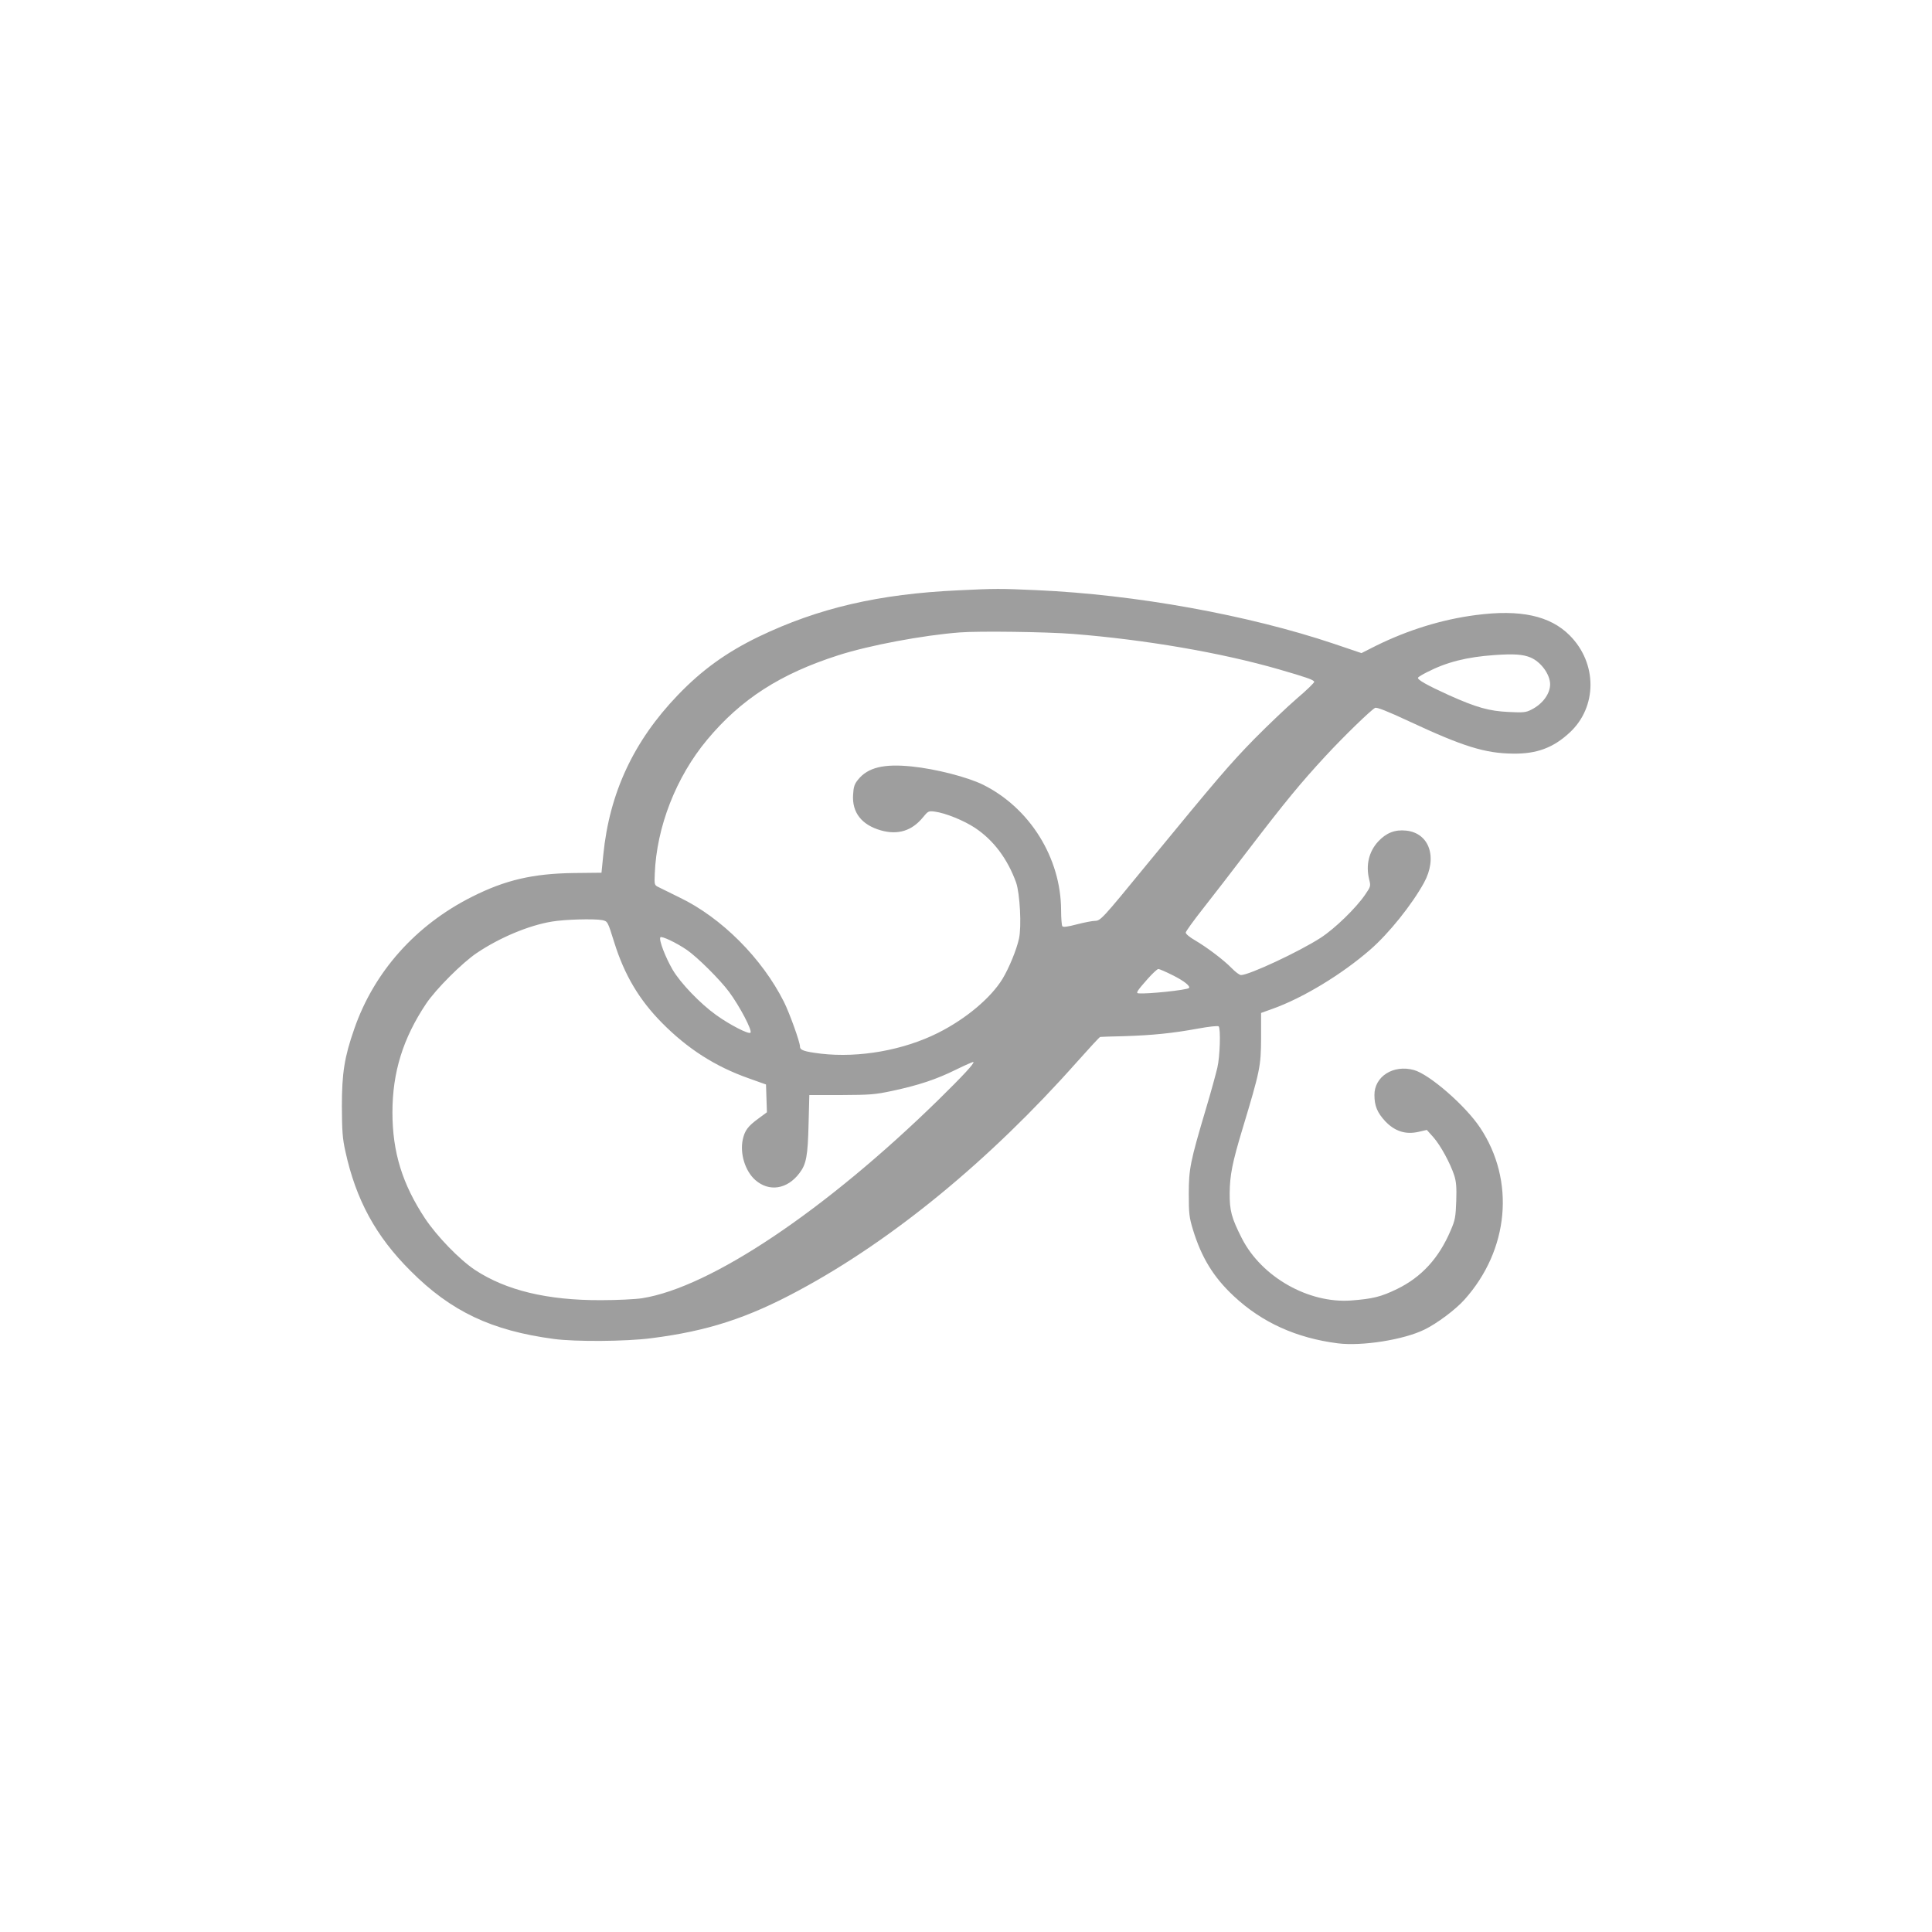 <?xml version="1.0" standalone="no"?>
<!DOCTYPE svg PUBLIC "-//W3C//DTD SVG 20010904//EN"
 "http://www.w3.org/TR/2001/REC-SVG-20010904/DTD/svg10.dtd">
<svg version="1.0" xmlns="http://www.w3.org/2000/svg"
 width="1280pt" height="1280pt" viewBox="0 0 1280 1280"
 preserveAspectRatio="xMidYMid meet">
<g transform="translate(0,1280) scale(0.1,-0.1)"
fill="#9e9e9e" stroke="none">
<path d="M6350 8889 c-526 -24 -928 -117 -1325 -308 -212 -103 -374 -219 -535
-387 -292 -304 -452 -647 -493 -1057 l-12 -119 -185 -2 c-269 -4 -452 -46
-672 -157 -373 -187 -650 -497 -781 -876 -65 -186 -82 -292 -82 -513 1 -164 4
-211 23 -297 70 -322 202 -564 432 -793 267 -268 536 -396 950 -451 141 -19
476 -17 645 5 371 47 638 133 980 318 621 334 1263 862 1839 1511 82 92 151
167 155 167 3 1 74 3 156 5 192 6 327 20 490 50 77 14 134 20 139 15 14 -14 9
-200 -9 -275 -9 -38 -42 -160 -75 -270 -105 -353 -114 -400 -114 -565 0 -130
3 -155 27 -235 57 -187 137 -317 271 -442 187 -175 415 -278 690 -313 160 -20
437 24 573 91 83 40 207 133 265 198 296 330 338 789 104 1140 -97 146 -336
354 -439 382 -136 37 -262 -43 -261 -166 0 -72 19 -117 72 -174 63 -66 134
-89 219 -70 l56 13 44 -49 c48 -55 111 -171 138 -253 13 -42 16 -78 13 -170
-4 -105 -7 -125 -37 -194 -78 -184 -193 -309 -355 -388 -107 -52 -161 -65
-304 -76 -282 -21 -593 155 -724 411 -69 136 -82 184 -81 300 1 119 17 201 84
423 118 391 123 418 124 604 l0 167 75 27 c200 71 460 228 649 393 123 107
275 297 355 442 92 168 36 330 -118 346 -74 8 -132 -15 -185 -72 -62 -67 -83
-157 -60 -251 11 -44 11 -47 -27 -102 -61 -89 -200 -224 -294 -285 -142 -92
-474 -247 -528 -247 -10 0 -38 21 -62 46 -54 55 -161 136 -244 185 -35 20 -61
42 -60 51 1 8 51 78 111 154 60 76 199 256 308 399 238 311 344 440 508 617
124 134 298 302 327 318 11 6 78 -20 228 -90 356 -166 500 -211 687 -213 157
-2 266 39 374 139 184 170 185 460 0 645 -130 130 -327 173 -622 134 -224 -29
-449 -99 -660 -203 l-97 -49 -183 62 c-569 191 -1314 326 -1968 355 -244 11
-274 11 -519 -1z m760 -289 c479 -38 979 -124 1361 -234 190 -55 232 -70 236
-83 2 -5 -49 -55 -114 -110 -65 -56 -192 -177 -283 -269 -164 -168 -240 -257
-710 -829 -298 -364 -308 -375 -346 -376 -16 0 -69 -10 -119 -23 -65 -17 -92
-20 -97 -12 -4 6 -8 54 -8 106 -1 346 -207 677 -517 831 -101 50 -314 105
-473 121 -185 19 -290 -7 -354 -86 -25 -30 -31 -48 -34 -101 -8 -118 57 -201
186 -237 112 -31 204 -2 276 86 34 42 38 44 78 39 71 -9 194 -59 268 -108 123
-82 215 -205 272 -362 25 -72 37 -291 19 -372 -16 -73 -65 -193 -109 -266 -77
-126 -242 -265 -427 -358 -229 -115 -523 -167 -775 -138 -113 14 -140 23 -140
48 0 29 -69 221 -106 295 -145 289 -414 559 -694 693 -63 31 -126 62 -140 69
-24 12 -25 16 -22 87 12 310 141 641 347 888 224 269 485 437 870 560 202 65
557 132 803 151 127 10 575 4 752 -10z m3030 -156 c69 -29 129 -111 130 -177
0 -63 -49 -131 -125 -169 -35 -18 -52 -20 -150 -15 -129 6 -212 29 -397 112
-145 66 -211 103 -203 116 4 5 30 21 58 35 132 68 265 101 447 114 130 9 189
5 240 -16z m-6150 -1740 c36 -8 36 -8 80 -149 67 -214 164 -378 315 -531 171
-173 354 -290 575 -368 l115 -41 3 -92 3 -92 -54 -40 c-72 -52 -93 -81 -106
-141 -20 -93 16 -209 83 -268 91 -80 211 -62 292 45 46 60 56 113 61 328 l5
190 211 0 c192 1 224 3 340 28 173 37 291 76 422 141 61 30 112 52 114 50 8
-8 -67 -89 -230 -249 -751 -735 -1511 -1244 -1964 -1316 -44 -7 -168 -13 -275
-13 -355 -1 -628 65 -834 201 -103 69 -250 221 -329 339 -151 228 -217 440
-217 704 0 266 70 491 223 720 64 96 241 273 337 337 152 102 344 182 495 207
85 15 281 20 335 10z m560 -197 c71 -49 218 -195 280 -278 69 -93 156 -257
142 -271 -12 -12 -138 53 -227 117 -105 75 -237 212 -289 301 -48 83 -92 197
-81 214 7 11 105 -35 175 -83z m3217 -167 c77 -38 122 -74 110 -86 -13 -13
-276 -41 -335 -35 -18 1 -8 17 61 95 32 36 64 66 71 66 8 0 49 -18 93 -40z"/>
</g>
</svg>
